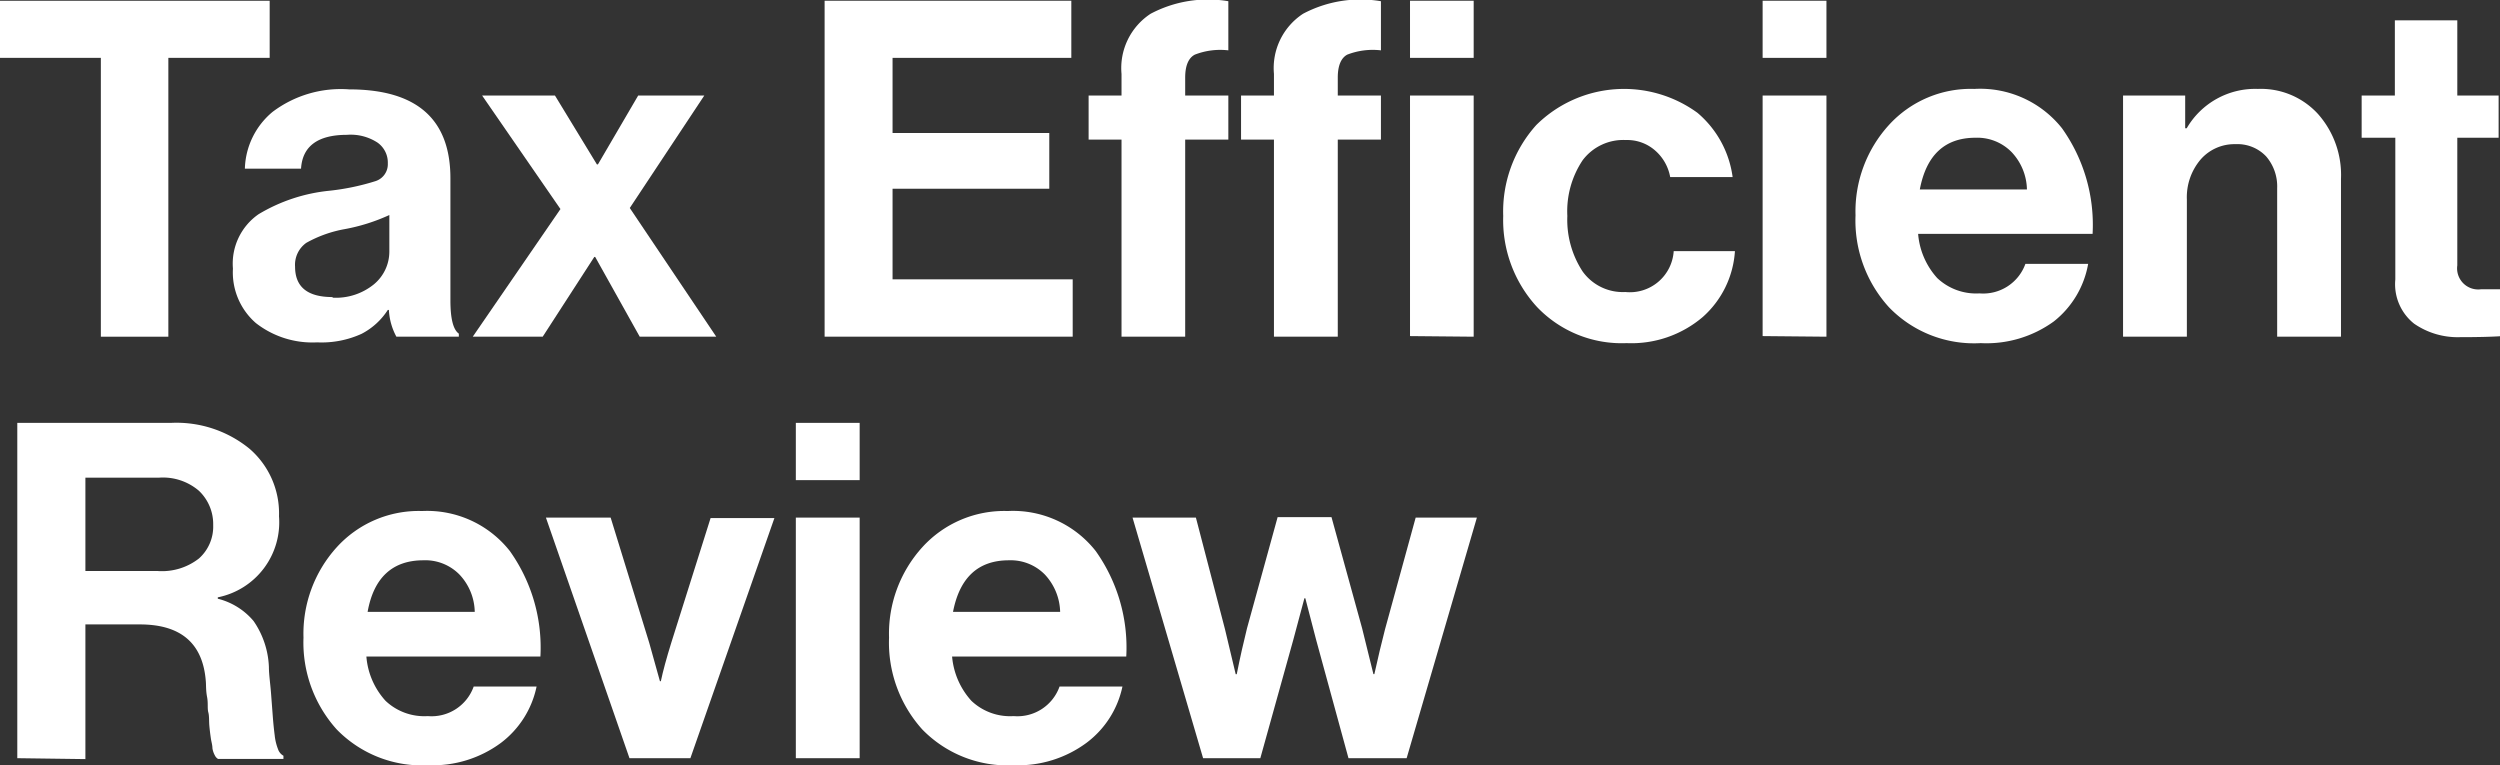 <svg id="Layer_2" data-name="Layer 2" xmlns="http://www.w3.org/2000/svg" viewBox="0 0 163.35 50"><rect x="0" y="0" width="163.35" height="50" fill="#333333" stroke="none"/><defs><style>.cls-1{fill:#fff;}</style></defs><path class="cls-1" d="M0,3.78V.05H17.62V3.78H11V22H6.59V3.78Z"/><path class="cls-1" d="M25.9,22a4.1,4.1,0,0,1-.49-1.75h-.07a4.49,4.49,0,0,1-1.71,1.56,6.29,6.29,0,0,1-2.91.56,6,6,0,0,1-4-1.26,4.38,4.38,0,0,1-1.5-3.56A3.93,3.93,0,0,1,16.89,14a11.12,11.12,0,0,1,4.66-1.54,15.43,15.43,0,0,0,3-.63,1.16,1.16,0,0,0,.79-1.15,1.6,1.6,0,0,0-.67-1.36,3.2,3.2,0,0,0-2-.51c-1.9,0-2.91.74-3,2.21H16a5,5,0,0,1,1.81-3.71,7.4,7.4,0,0,1,5-1.47q6.61,0,6.62,5.79v8c0,1.18.18,1.91.55,2.17V22Zm-4.17-2.55a3.93,3.93,0,0,0,2.71-.88,2.78,2.78,0,0,0,1-2.12V14.05a12.32,12.32,0,0,1-2.91.92,8,8,0,0,0-2.52.9,1.76,1.76,0,0,0-.73,1.55C19.28,18.75,20.09,19.41,21.73,19.41Z"/><path class="cls-1" d="M30.89,22l5.73-8.34L31.5,6.24h4.76L39,10.74h.07l2.63-4.5h4.32l-4.87,7.35L46.8,22h-5l-2.91-5.21h-.06L35.46,22Z"/><path class="cls-1" d="M53.88,22V.05H70V3.78H58.32V8.69H68.56v3.64H58.32v5.92H70.09V22Z"/><path class="cls-1" d="M71.13,9.12V6.24h2.15V4.83A4.24,4.24,0,0,1,75.18.9,8,8,0,0,1,80.26.08V3.29a4.58,4.58,0,0,0-2.19.28c-.42.22-.63.73-.63,1.5V6.24h2.82V9.12H77.44V22H73.28V9.12Z"/><path class="cls-1" d="M81.09,9.12V6.24h2.15V4.83A4.24,4.24,0,0,1,85.14.9,8,8,0,0,1,90.23.08V3.29a4.6,4.6,0,0,0-2.2.28c-.41.22-.62.73-.62,1.5V6.24h2.82V9.12H87.41V22H83.24V9.12Z"/><path class="cls-1" d="M92.13,3.78V.05h4.16V3.78Zm0,18.18V6.24h4.16V22Z"/><path class="cls-1" d="M106.28,22.42a7.64,7.64,0,0,1-5.85-2.36,8.39,8.39,0,0,1-2.21-5.95,8.45,8.45,0,0,1,2.16-5.94,8.15,8.15,0,0,1,10.53-.8,6.65,6.65,0,0,1,2.3,4.2h-4.08a3,3,0,0,0-1-1.75,2.76,2.76,0,0,0-1.9-.67,3.32,3.32,0,0,0-2.82,1.32,6,6,0,0,0-1,3.64,6.16,6.16,0,0,0,1,3.63,3.23,3.23,0,0,0,2.79,1.34,2.87,2.87,0,0,0,3.16-2.67h4a6.28,6.28,0,0,1-2.11,4.31A7.19,7.19,0,0,1,106.28,22.42Z"/><path class="cls-1" d="M115.17,3.78V.05h4.17V3.78Zm0,18.18V6.24h4.17V22Z"/><path class="cls-1" d="M129.42,22.42a7.72,7.72,0,0,1-6-2.35,8.42,8.42,0,0,1-2.18-6,8.38,8.38,0,0,1,2.18-5.9A7.23,7.23,0,0,1,129,5.81a6.83,6.83,0,0,1,5.73,2.57,10.87,10.87,0,0,1,2,6.9h-11.4a4.89,4.89,0,0,0,1.25,2.89,3.7,3.7,0,0,0,2.76,1,2.93,2.93,0,0,0,3-1.93h4.1A6.14,6.14,0,0,1,134.2,21,7.49,7.49,0,0,1,129.42,22.42ZM129.08,9q-3,0-3.64,3.38h7a3.66,3.66,0,0,0-1-2.44A3.14,3.14,0,0,0,129.08,9Z"/><path class="cls-1" d="M142.78,6.24V8.38h.1a5.17,5.17,0,0,1,4.65-2.57,5.05,5.05,0,0,1,3.93,1.64,6,6,0,0,1,1.5,4.24V22h-4.17V12.3a3,3,0,0,0-.72-2.08,2.58,2.58,0,0,0-2-.8,2.93,2.93,0,0,0-2.28,1,3.8,3.8,0,0,0-.9,2.61V22h-4.17V6.24Z"/><path class="cls-1" d="M154.31,9V6.24h2.17V1.33h4.08V6.24h2.7V9h-2.7v8.34a1.38,1.38,0,0,0,1.56,1.56l1.23,0v3.07q-.94.06-2.61.06a5,5,0,0,1-3-.88,3.29,3.29,0,0,1-1.23-2.89V9Z"/><path class="cls-1" d="M1.13,49.54V27.63H11.19a7.54,7.54,0,0,1,5.1,1.68,5.57,5.57,0,0,1,1.94,4.42,5,5,0,0,1-4,5.3v.09a4.46,4.46,0,0,1,2.34,1.46,5.66,5.66,0,0,1,1,3c0,.49.09,1.07.14,1.73s.09,1.19.12,1.58.07.78.12,1.17a3.46,3.46,0,0,0,.22.9.76.76,0,0,0,.35.42v.21H14.25a.53.53,0,0,1-.21-.23,1.42,1.42,0,0,1-.16-.47c0-.21-.07-.42-.1-.63s-.07-.49-.1-.83,0-.63-.07-.89,0-.59-.08-1-.06-.75-.08-1q-.27-3.73-4.29-3.74H5.58v8.8ZM5.58,31.21v6.1H10.3A3.92,3.92,0,0,0,13,36.49a2.79,2.79,0,0,0,.93-2.18A3,3,0,0,0,13,32.07a3.61,3.61,0,0,0-2.6-.86Z"/><path class="cls-1" d="M28,50a7.77,7.77,0,0,1-6-2.34,8.48,8.48,0,0,1-2.17-6A8.41,8.41,0,0,1,22,35.76a7.23,7.23,0,0,1,5.58-2.37A6.88,6.88,0,0,1,33.31,36a10.87,10.87,0,0,1,2,6.9H23.94a4.86,4.86,0,0,0,1.25,2.89,3.68,3.68,0,0,0,2.76,1,2.92,2.92,0,0,0,3-1.93h4.11a6.18,6.18,0,0,1-2.33,3.68A7.49,7.49,0,0,1,28,50Zm-.34-13.39c-2,0-3.24,1.12-3.64,3.37h7a3.65,3.65,0,0,0-1-2.44A3.13,3.13,0,0,0,27.64,36.61Z"/><path class="cls-1" d="M41.13,49.54,35.67,33.82H39.9L42.42,42l.7,2.51h.06c.14-.67.37-1.51.68-2.51l2.57-8.15H50.6L45.11,49.54Z"/><path class="cls-1" d="M52,31.37V27.63h4.17v3.74Zm0,18.17V33.82h4.17V49.54Z"/><path class="cls-1" d="M66.26,50a7.77,7.77,0,0,1-6-2.34,8.48,8.48,0,0,1-2.17-6,8.41,8.41,0,0,1,2.17-5.9,7.23,7.23,0,0,1,5.58-2.37A6.88,6.88,0,0,1,71.59,36a10.87,10.87,0,0,1,2,6.9H62.21a4.93,4.93,0,0,0,1.26,2.89,3.67,3.67,0,0,0,2.76,1,2.92,2.92,0,0,0,3-1.93h4.11A6.18,6.18,0,0,1,71,48.53,7.51,7.51,0,0,1,66.26,50Zm-.34-13.39q-3,0-3.65,3.37h7a3.7,3.7,0,0,0-1-2.44A3.13,3.13,0,0,0,65.92,36.61Z"/><path class="cls-1" d="M78.61,49.54,74,33.82h4.14l1.9,7.29.7,2.94h.07c.22-1.12.45-2.11.67-3l2-7.26H87l2,7.26.74,3h.06c.24-1.1.48-2.08.7-2.94l2-7.29h4L91.91,49.54h-3.8L86,41.82l-.71-2.73h-.06c-.27,1-.51,1.89-.73,2.73l-2.15,7.72Z"/></svg>